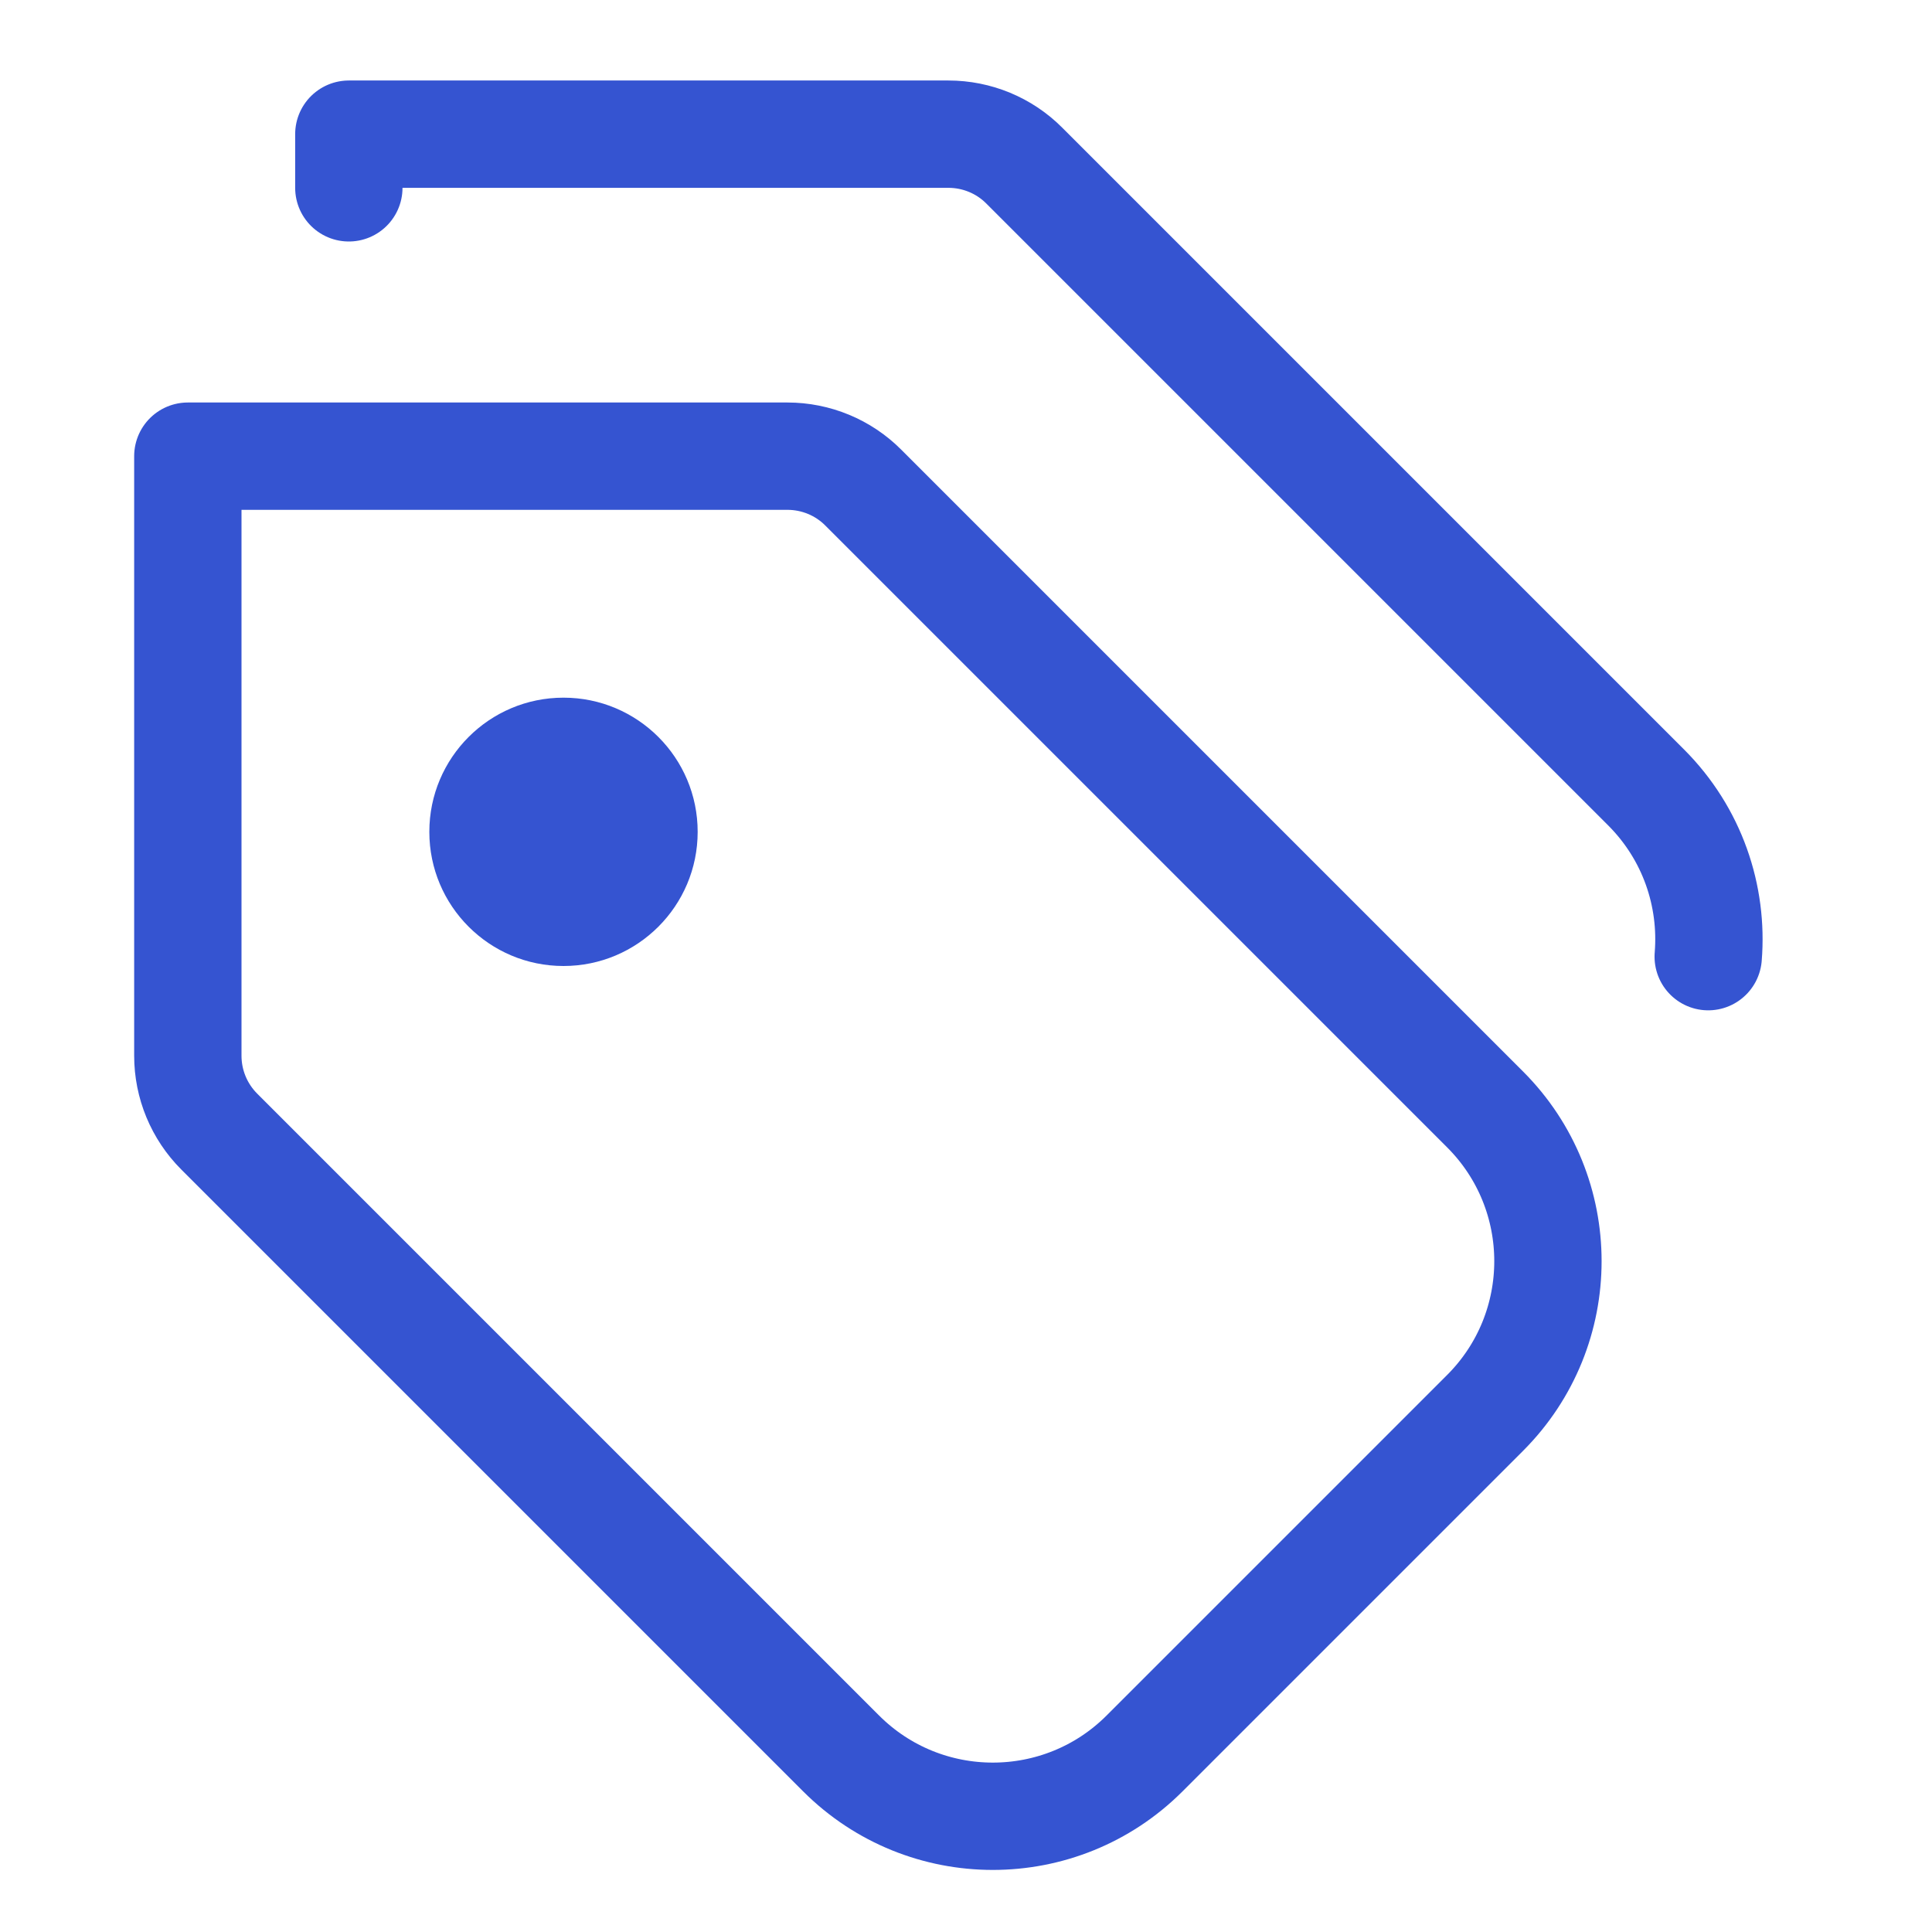 <svg xmlns="http://www.w3.org/2000/svg" width="18" height="18" viewBox="0 0 18 18"><g class="nc-icon-wrapper" fill="#3554d1"><path d="M1.75,4.25H7.336c.265,0,.52,.105,.707,.293l5.793,5.793c.781,.781,.781,2.047,0,2.828l-3.172,3.172c-.781,.781-2.047,.781-2.828,0L2.043,10.543c-.188-.188-.293-.442-.293-.707V4.25Z" fill="none" stroke="#3554d1" stroke-linecap="round" stroke-linejoin="round" stroke-width="1"></path><path d="M3.25,1.75v-.5h5.586c.265,0,.52,.105,.707,.293l5.793,5.793c.432,.432,.625,1.012,.579,1.577" fill="none" stroke="#3554d1" stroke-linecap="round" stroke-linejoin="round" stroke-width="1" data-color="color-2"></path><circle cx="5.25" cy="7.75" r="1.25" fill="#3554d1" data-color="color-2" data-stroke="none" stroke="none"></circle></g></svg>